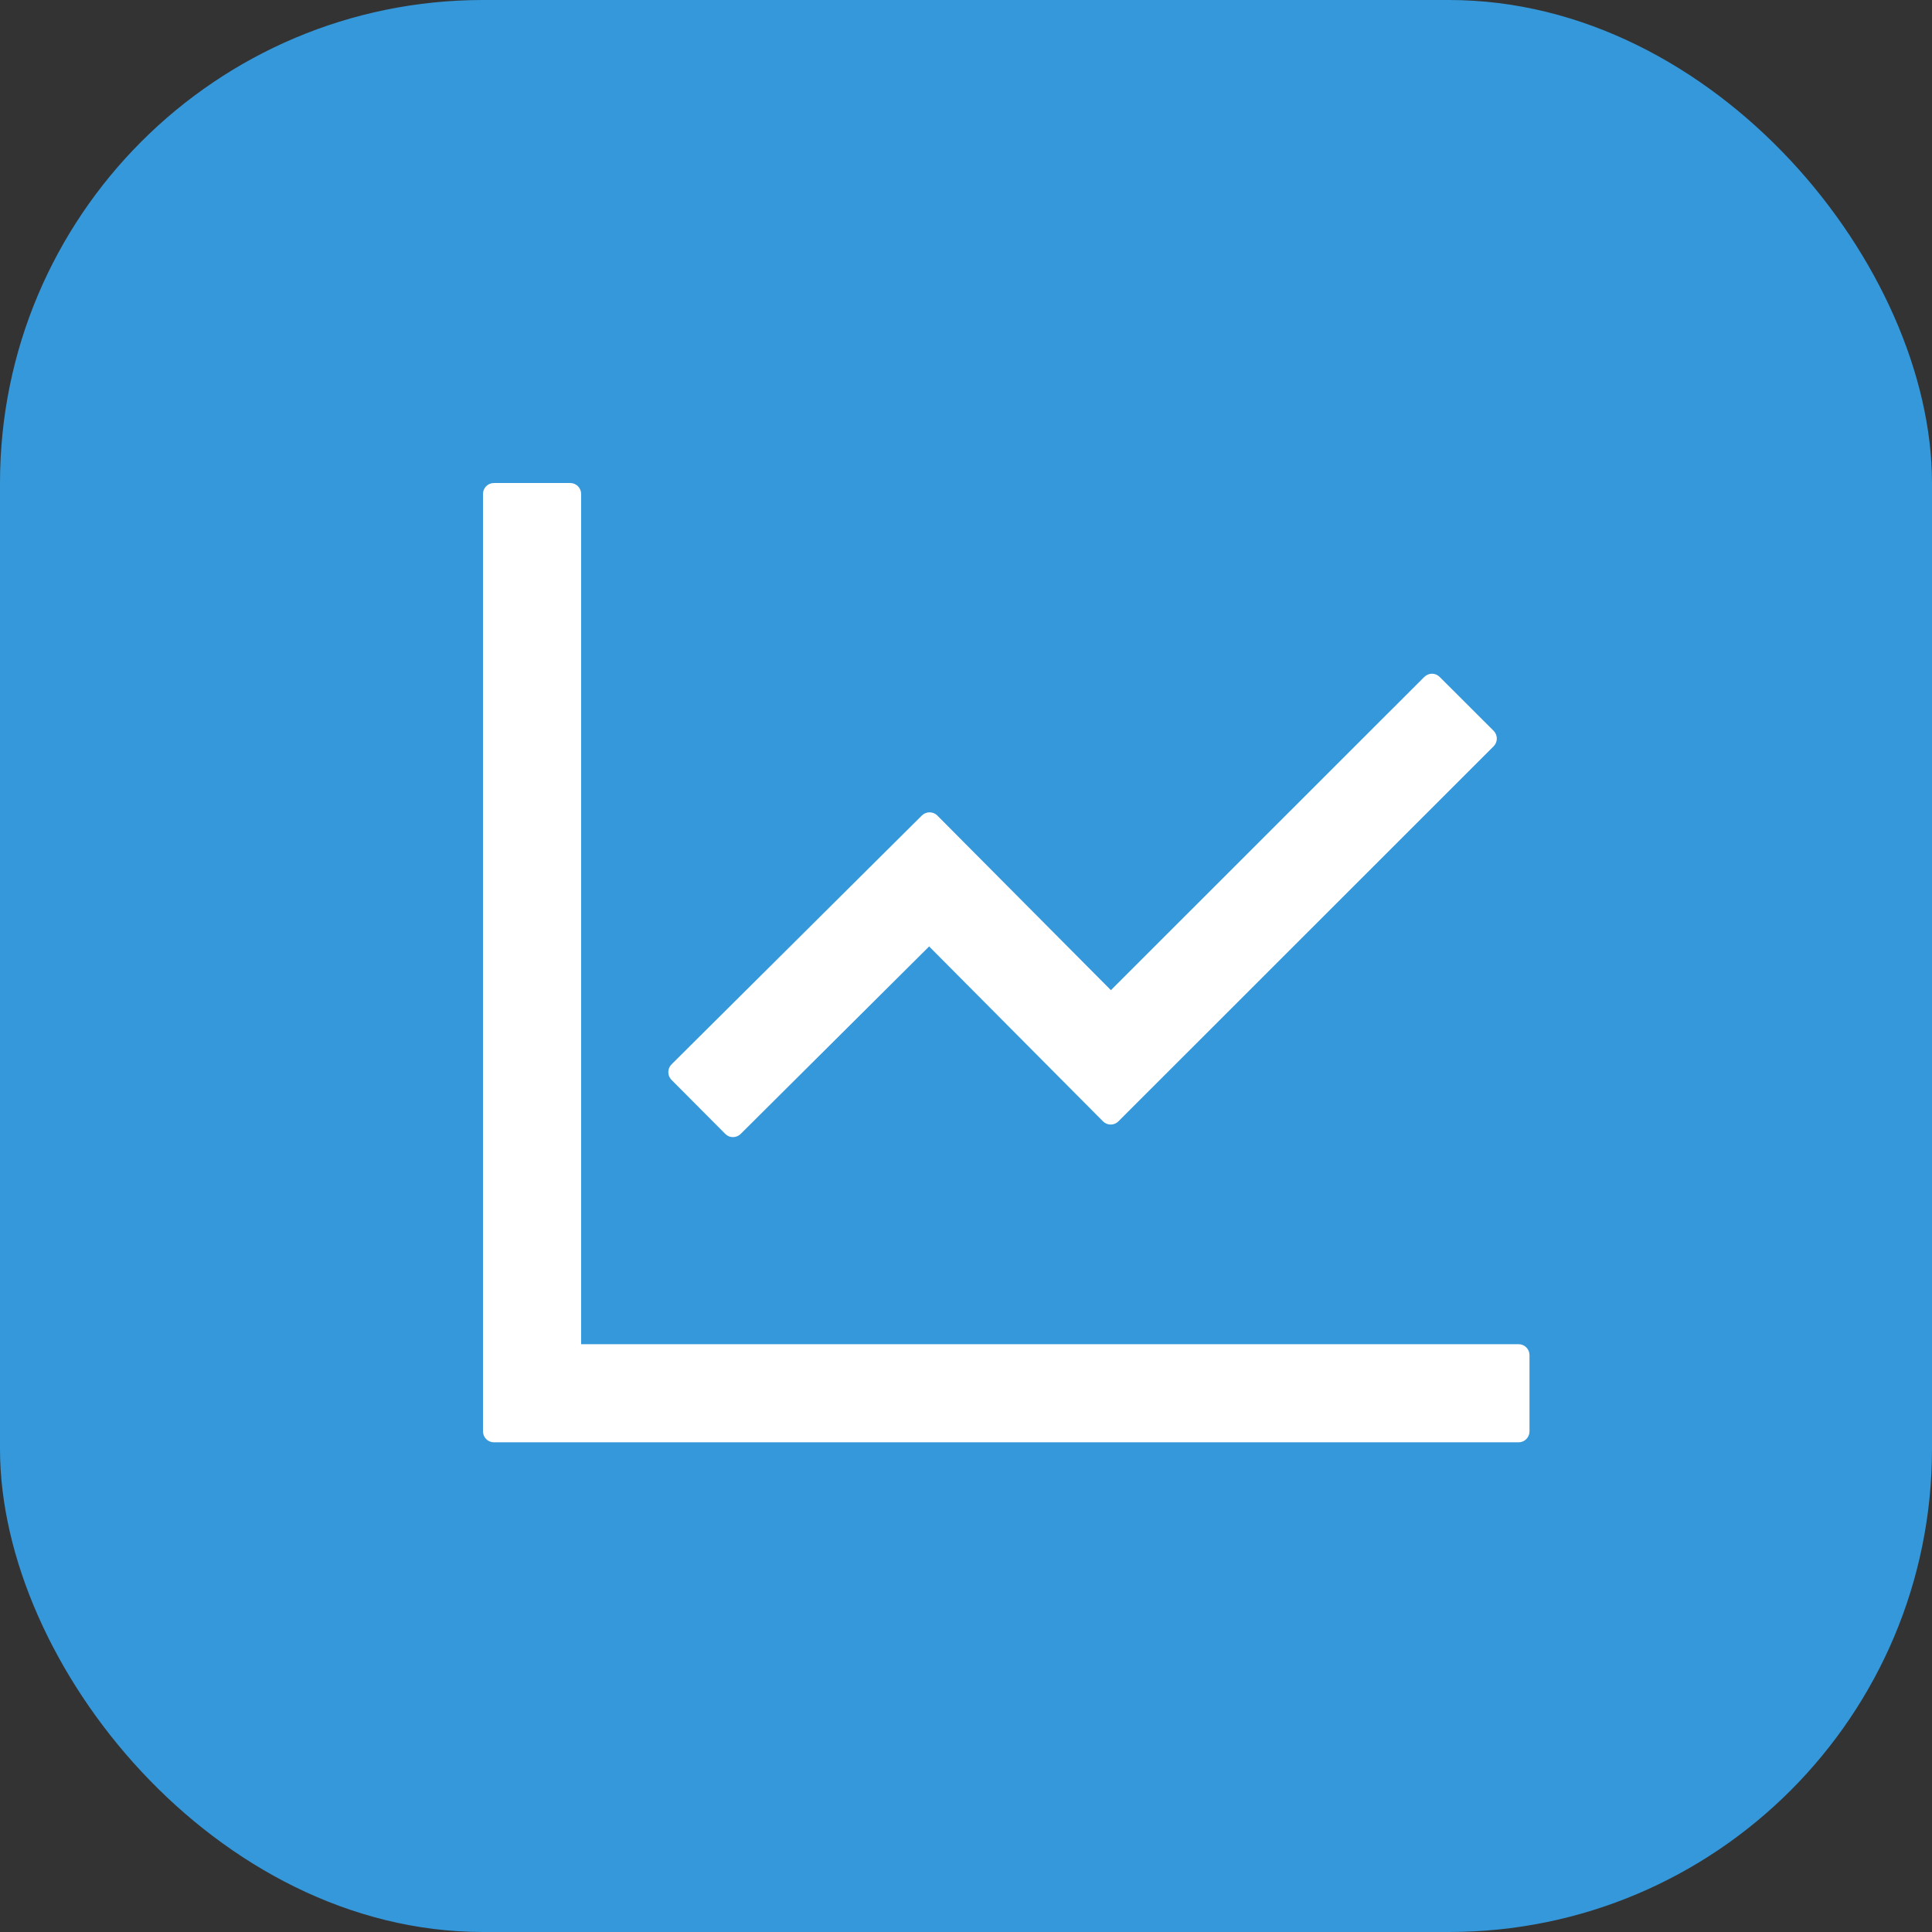 <svg width="24" height="24" viewBox="0 0 24 24" fill="none" xmlns="http://www.w3.org/2000/svg">
<rect x="0" y="0" width="24" height="24" fill="#333333" stroke="none"/>
<rect width="24" height="24" rx="6" fill="#3498DB"/>
<path d="M18.865 16.698H7.219V6.135C7.219 6.061 7.158 6 7.083 6H6.135C6.061 6 6 6.061 6 6.135V17.781C6 17.856 6.061 17.917 6.135 17.917H18.865C18.939 17.917 19 17.856 19 17.781V16.833C19 16.759 18.939 16.698 18.865 16.698ZM9.01 14.086C9.062 14.139 9.147 14.139 9.201 14.086L11.542 11.757L13.702 13.93C13.754 13.983 13.841 13.983 13.893 13.93L18.555 9.27C18.607 9.218 18.607 9.132 18.555 9.079L17.884 8.409C17.859 8.384 17.825 8.369 17.789 8.369C17.753 8.369 17.719 8.384 17.693 8.409L13.8 12.3L11.643 10.13C11.618 10.105 11.584 10.091 11.548 10.091C11.512 10.091 11.478 10.105 11.452 10.13L8.341 13.223C8.316 13.248 8.302 13.283 8.302 13.318C8.302 13.354 8.316 13.389 8.341 13.414L9.01 14.086Z" fill="white"/>
</svg>
